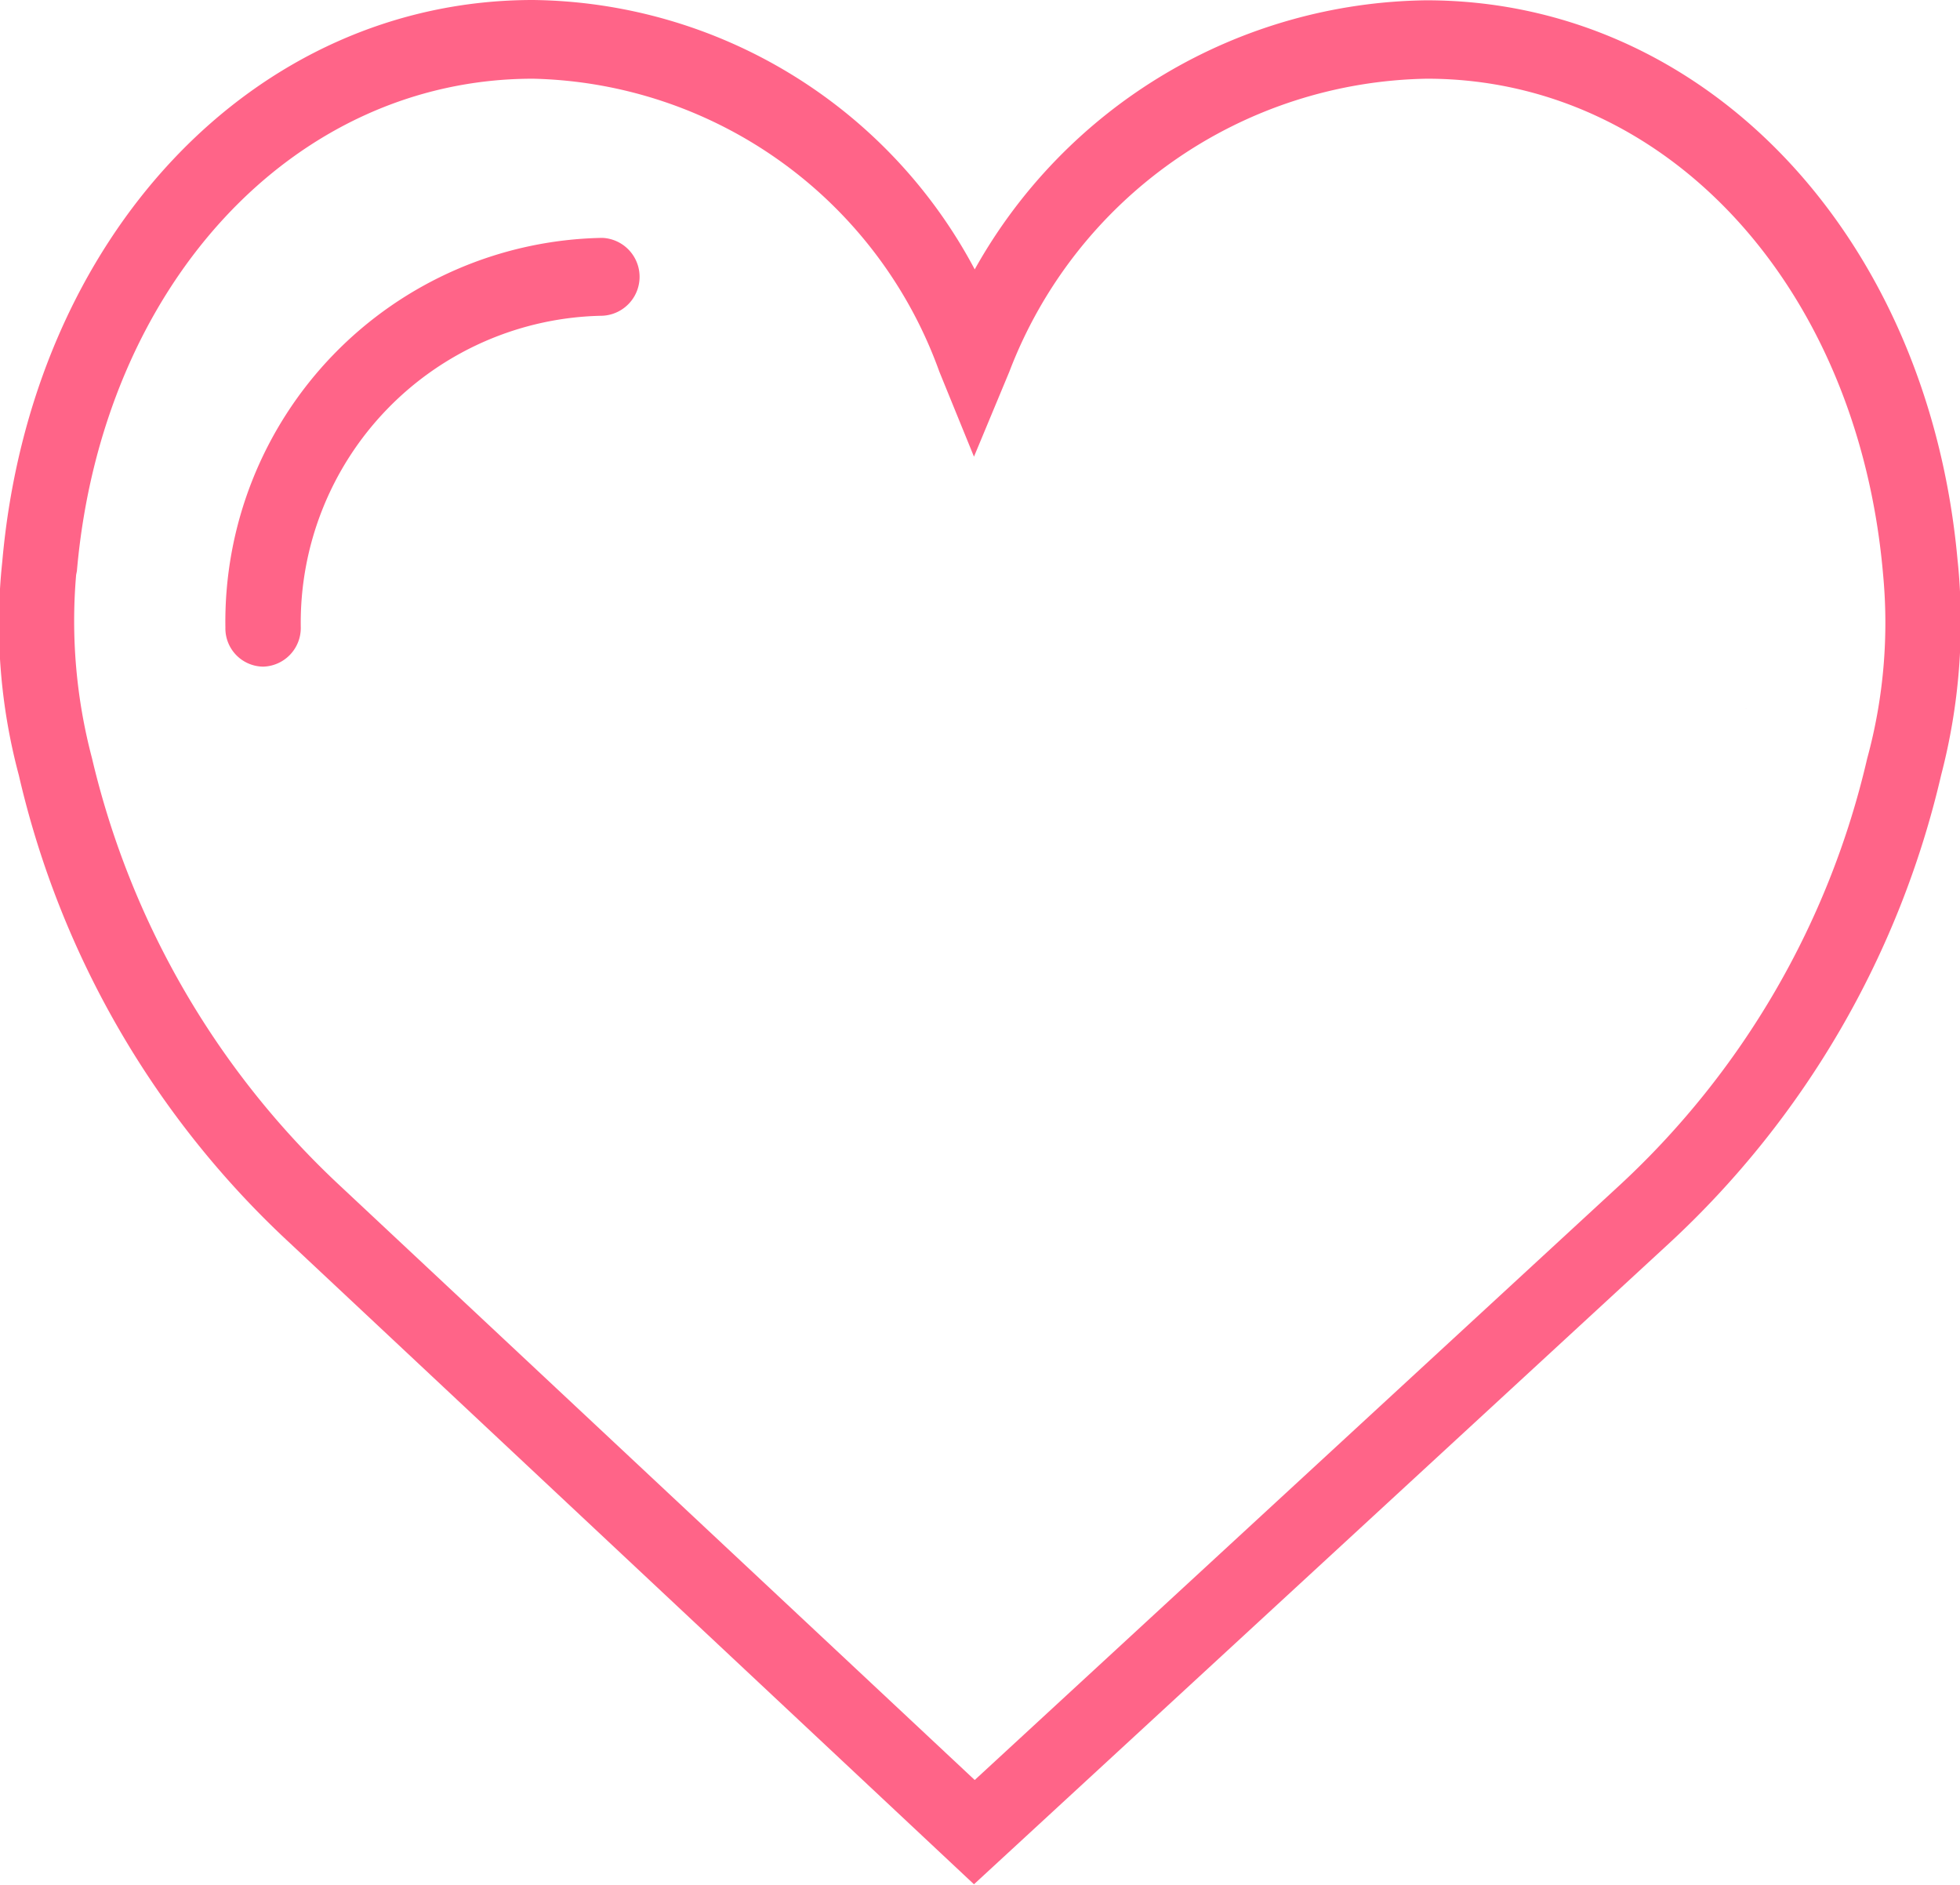 <svg xmlns="http://www.w3.org/2000/svg" width="26" height="25" viewBox="0 0 26 25">
  <defs>
    <style>
      .cls-1 {
        fill: #ff6488;
        fill-rule: evenodd;
      }
    </style>
  </defs>
  <path id="heart_icon" data-name="heart icon" class="cls-1" d="M1172.97,84.455c-0.38-4.319-3.34-7.451-7.05-7.451a6.961,6.961,0,0,0-5.99,3.569A6.721,6.721,0,0,0,1154.07,77c-3.7,0-6.66,3.133-7.04,7.451a7.768,7.768,0,0,0,.22,2.832,12.189,12.189,0,0,0,3.6,6.209l9.07,8.5,9.22-8.5a12.223,12.223,0,0,0,3.61-6.212,8.034,8.034,0,0,0,.22-2.832h0Zm-1.2,2.6a11.126,11.126,0,0,1-3.3,5.679l-8.54,7.875-8.41-7.873a11.283,11.283,0,0,1-3.3-5.681,7.126,7.126,0,0,1-.21-2.431l0.01-.05c0.33-3.784,2.87-6.53,6.05-6.53a5.868,5.868,0,0,1,5.39,3.884l0.46,1.129,0.47-1.129a6.037,6.037,0,0,1,5.54-3.884c3.17,0,5.72,2.746,6.05,6.578a6.828,6.828,0,0,1-.21,2.434h0Zm0,0-16.78-6.9a5.091,5.091,0,0,0-5,5.17,0.507,0.507,0,0,0,.5.517,0.513,0.513,0,0,0,.5-0.517,4.071,4.071,0,0,1,4-4.137,0.517,0.517,0,0,0,0-1.033h0Zm0,0" transform="translate(-1147 -77)"/>
</svg>
